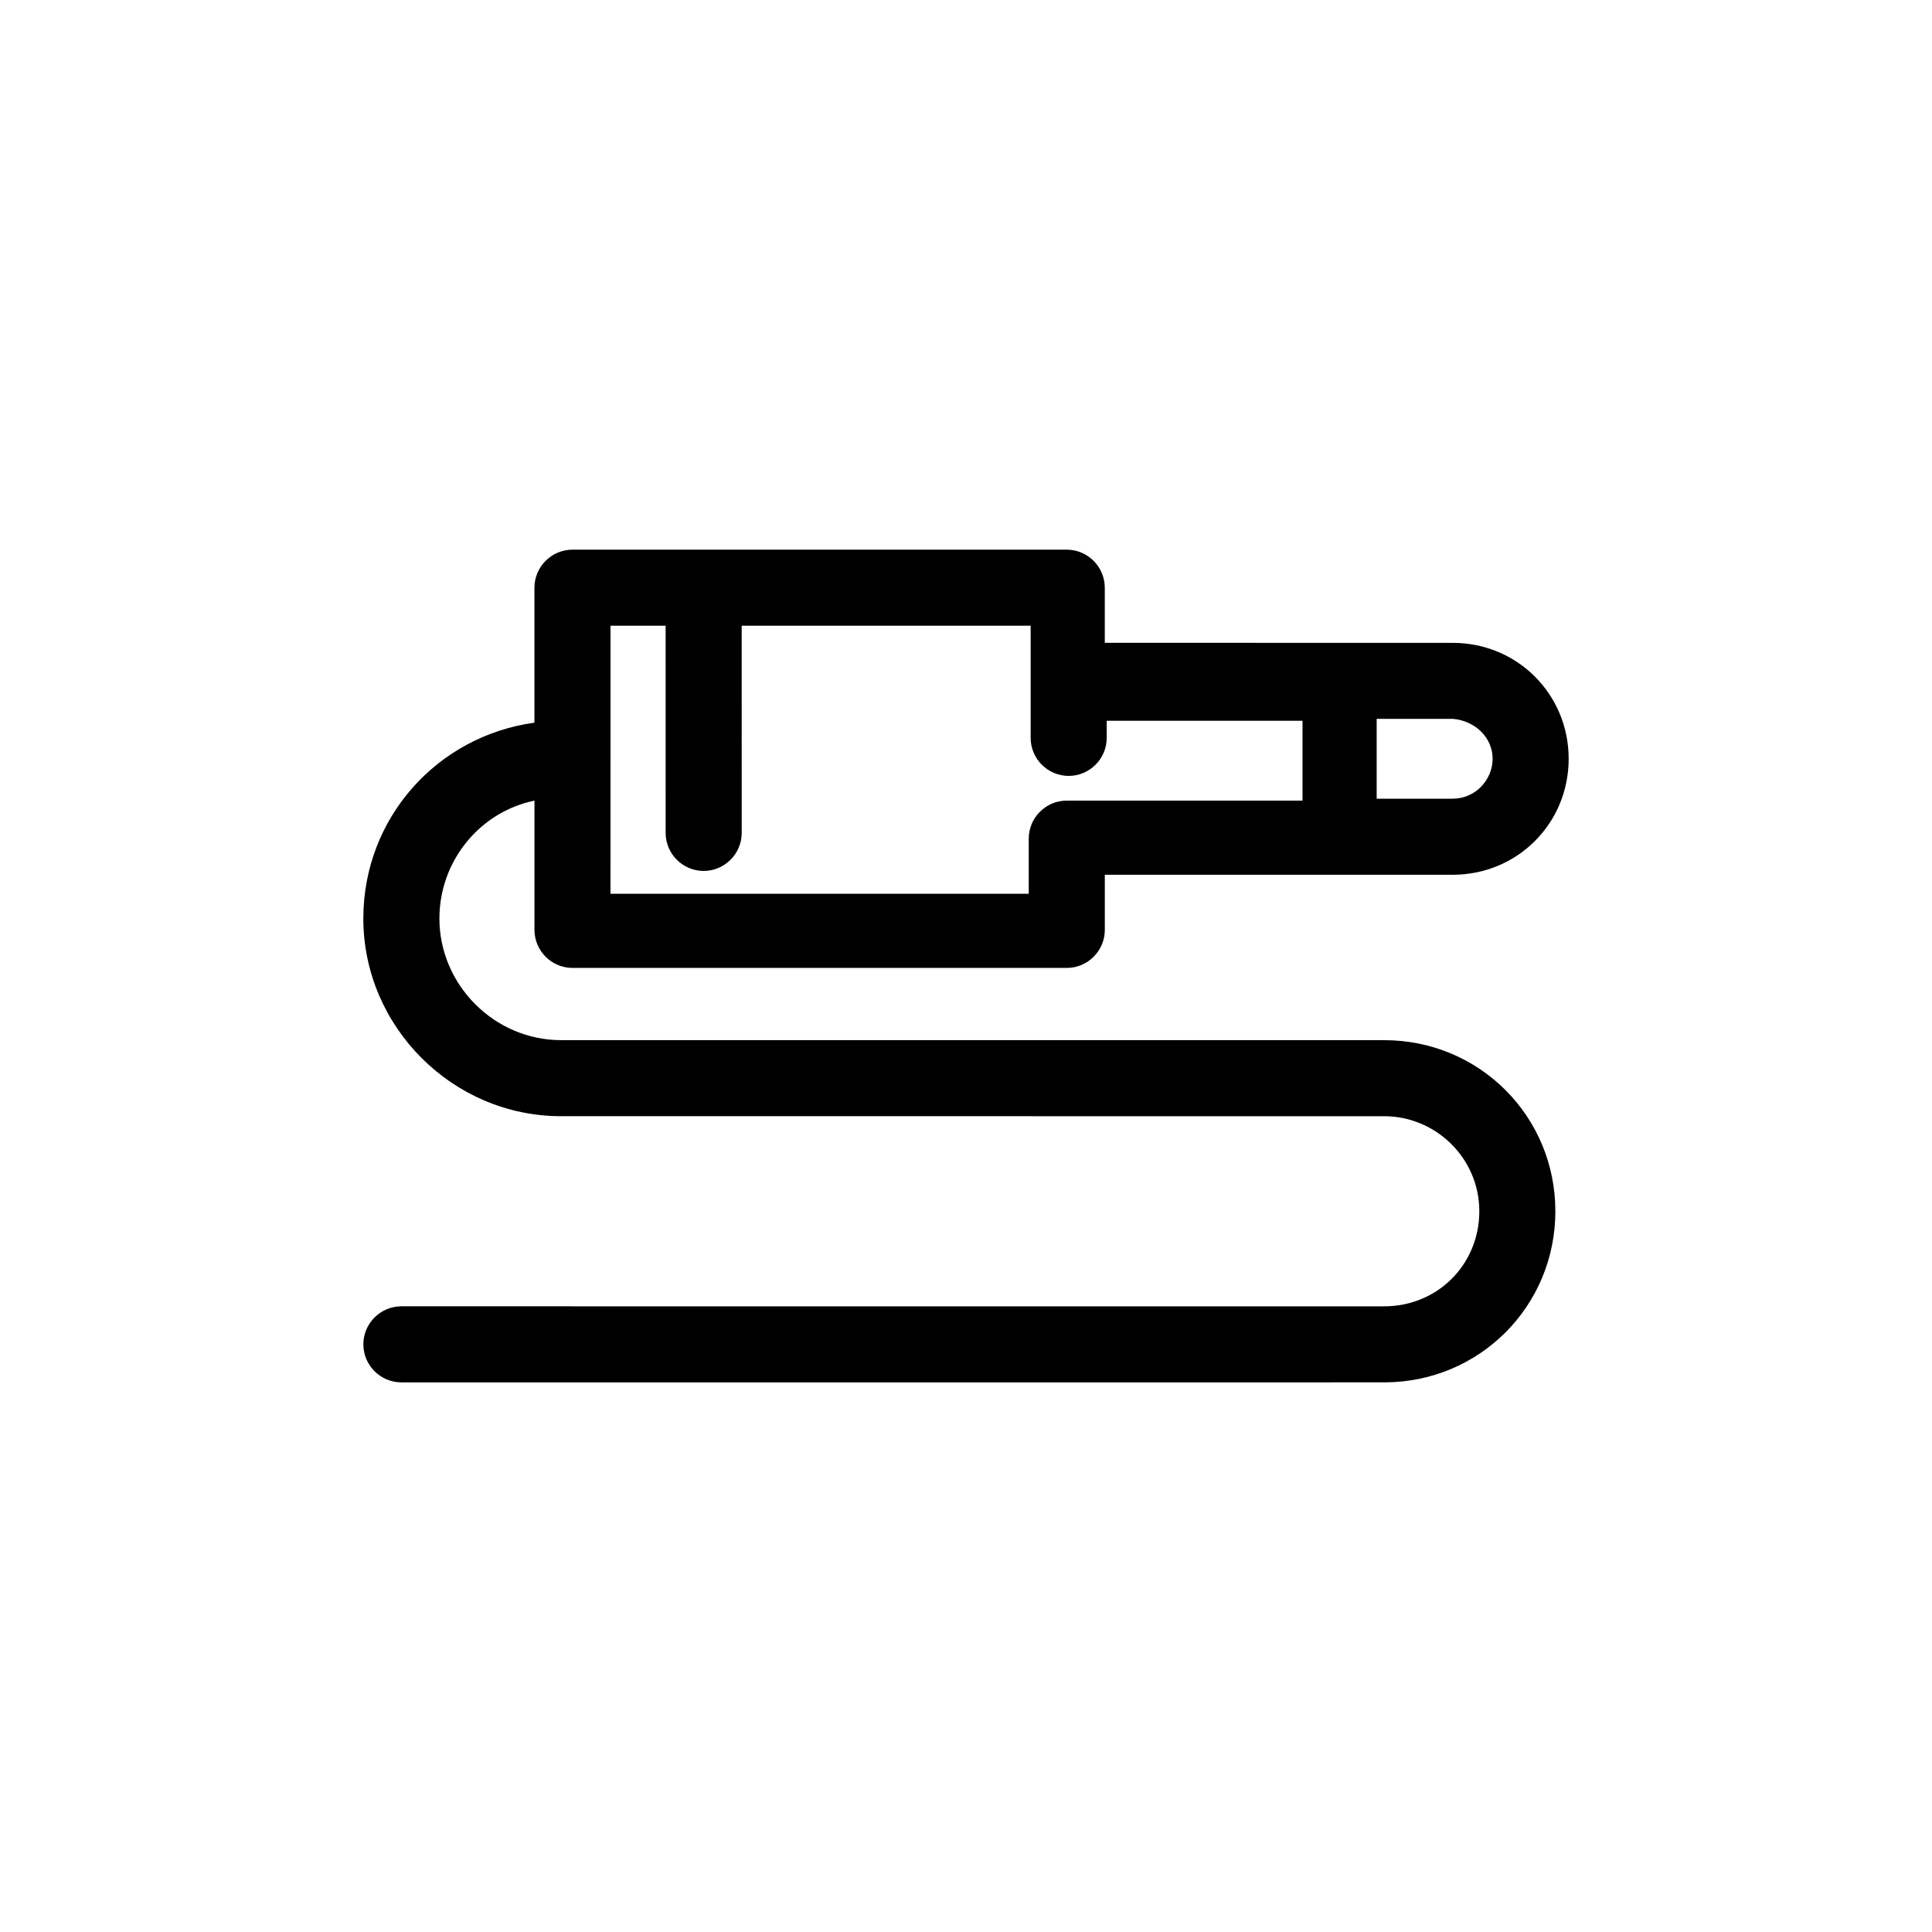 <?xml version="1.0" encoding="UTF-8"?>
<!-- Uploaded to: SVG Repo, www.svgrepo.com, Generator: SVG Repo Mixer Tools -->
<svg fill="#000000" width="800px" height="800px" version="1.1" viewBox="144 144 512 512" xmlns="http://www.w3.org/2000/svg">
 <path d="m510.84 419.65h-218.15c-17.633 0-32.242-14.609-32.242-32.242 0-15.113 10.578-28.215 25.191-31.234v34.258c0 5.543 4.535 10.078 10.078 10.078h130.99c5.543 0 10.078-4.535 10.078-10.078v-14.609h92.195c17.129 0 30.73-13.602 30.73-30.73s-13.602-30.73-30.73-30.73l-92.203-0.008v-14.609c0-5.543-4.535-10.078-10.078-10.078h-130.99c-5.543 0-10.078 4.535-10.078 10.078v35.77c-25.695 3.527-45.344 25.191-45.344 51.891 0 28.719 23.68 52.395 52.395 52.395l218.16 0.004c13.602 0 25.191 11.082 25.191 25.191 0 14.105-11.082 25.191-25.191 25.191l-260.47-0.004c-5.543 0-10.078 4.535-10.078 10.078 0 5.543 4.535 10.078 10.078 10.078l260.47-0.004c25.191 0 45.344-20.152 45.344-45.344 0-25.188-20.152-45.34-45.344-45.34zm28.719-74.566c0 5.543-4.535 10.578-10.578 10.578h-20.152v-21.16h20.152c6.043 0.508 10.578 5.043 10.578 10.582zm-233.77-35.266h14.609l0.004 54.914c0 5.543 4.535 10.078 10.078 10.078 5.543 0 10.078-4.535 10.078-10.078l-0.004-54.914h76.578v29.727c0 5.543 4.535 10.078 10.078 10.078s10.078-4.535 10.078-10.078v-4.535h51.891v21.16h-62.477c-5.543 0-10.078 4.535-10.078 10.078v14.609h-110.84z"/>
</svg>